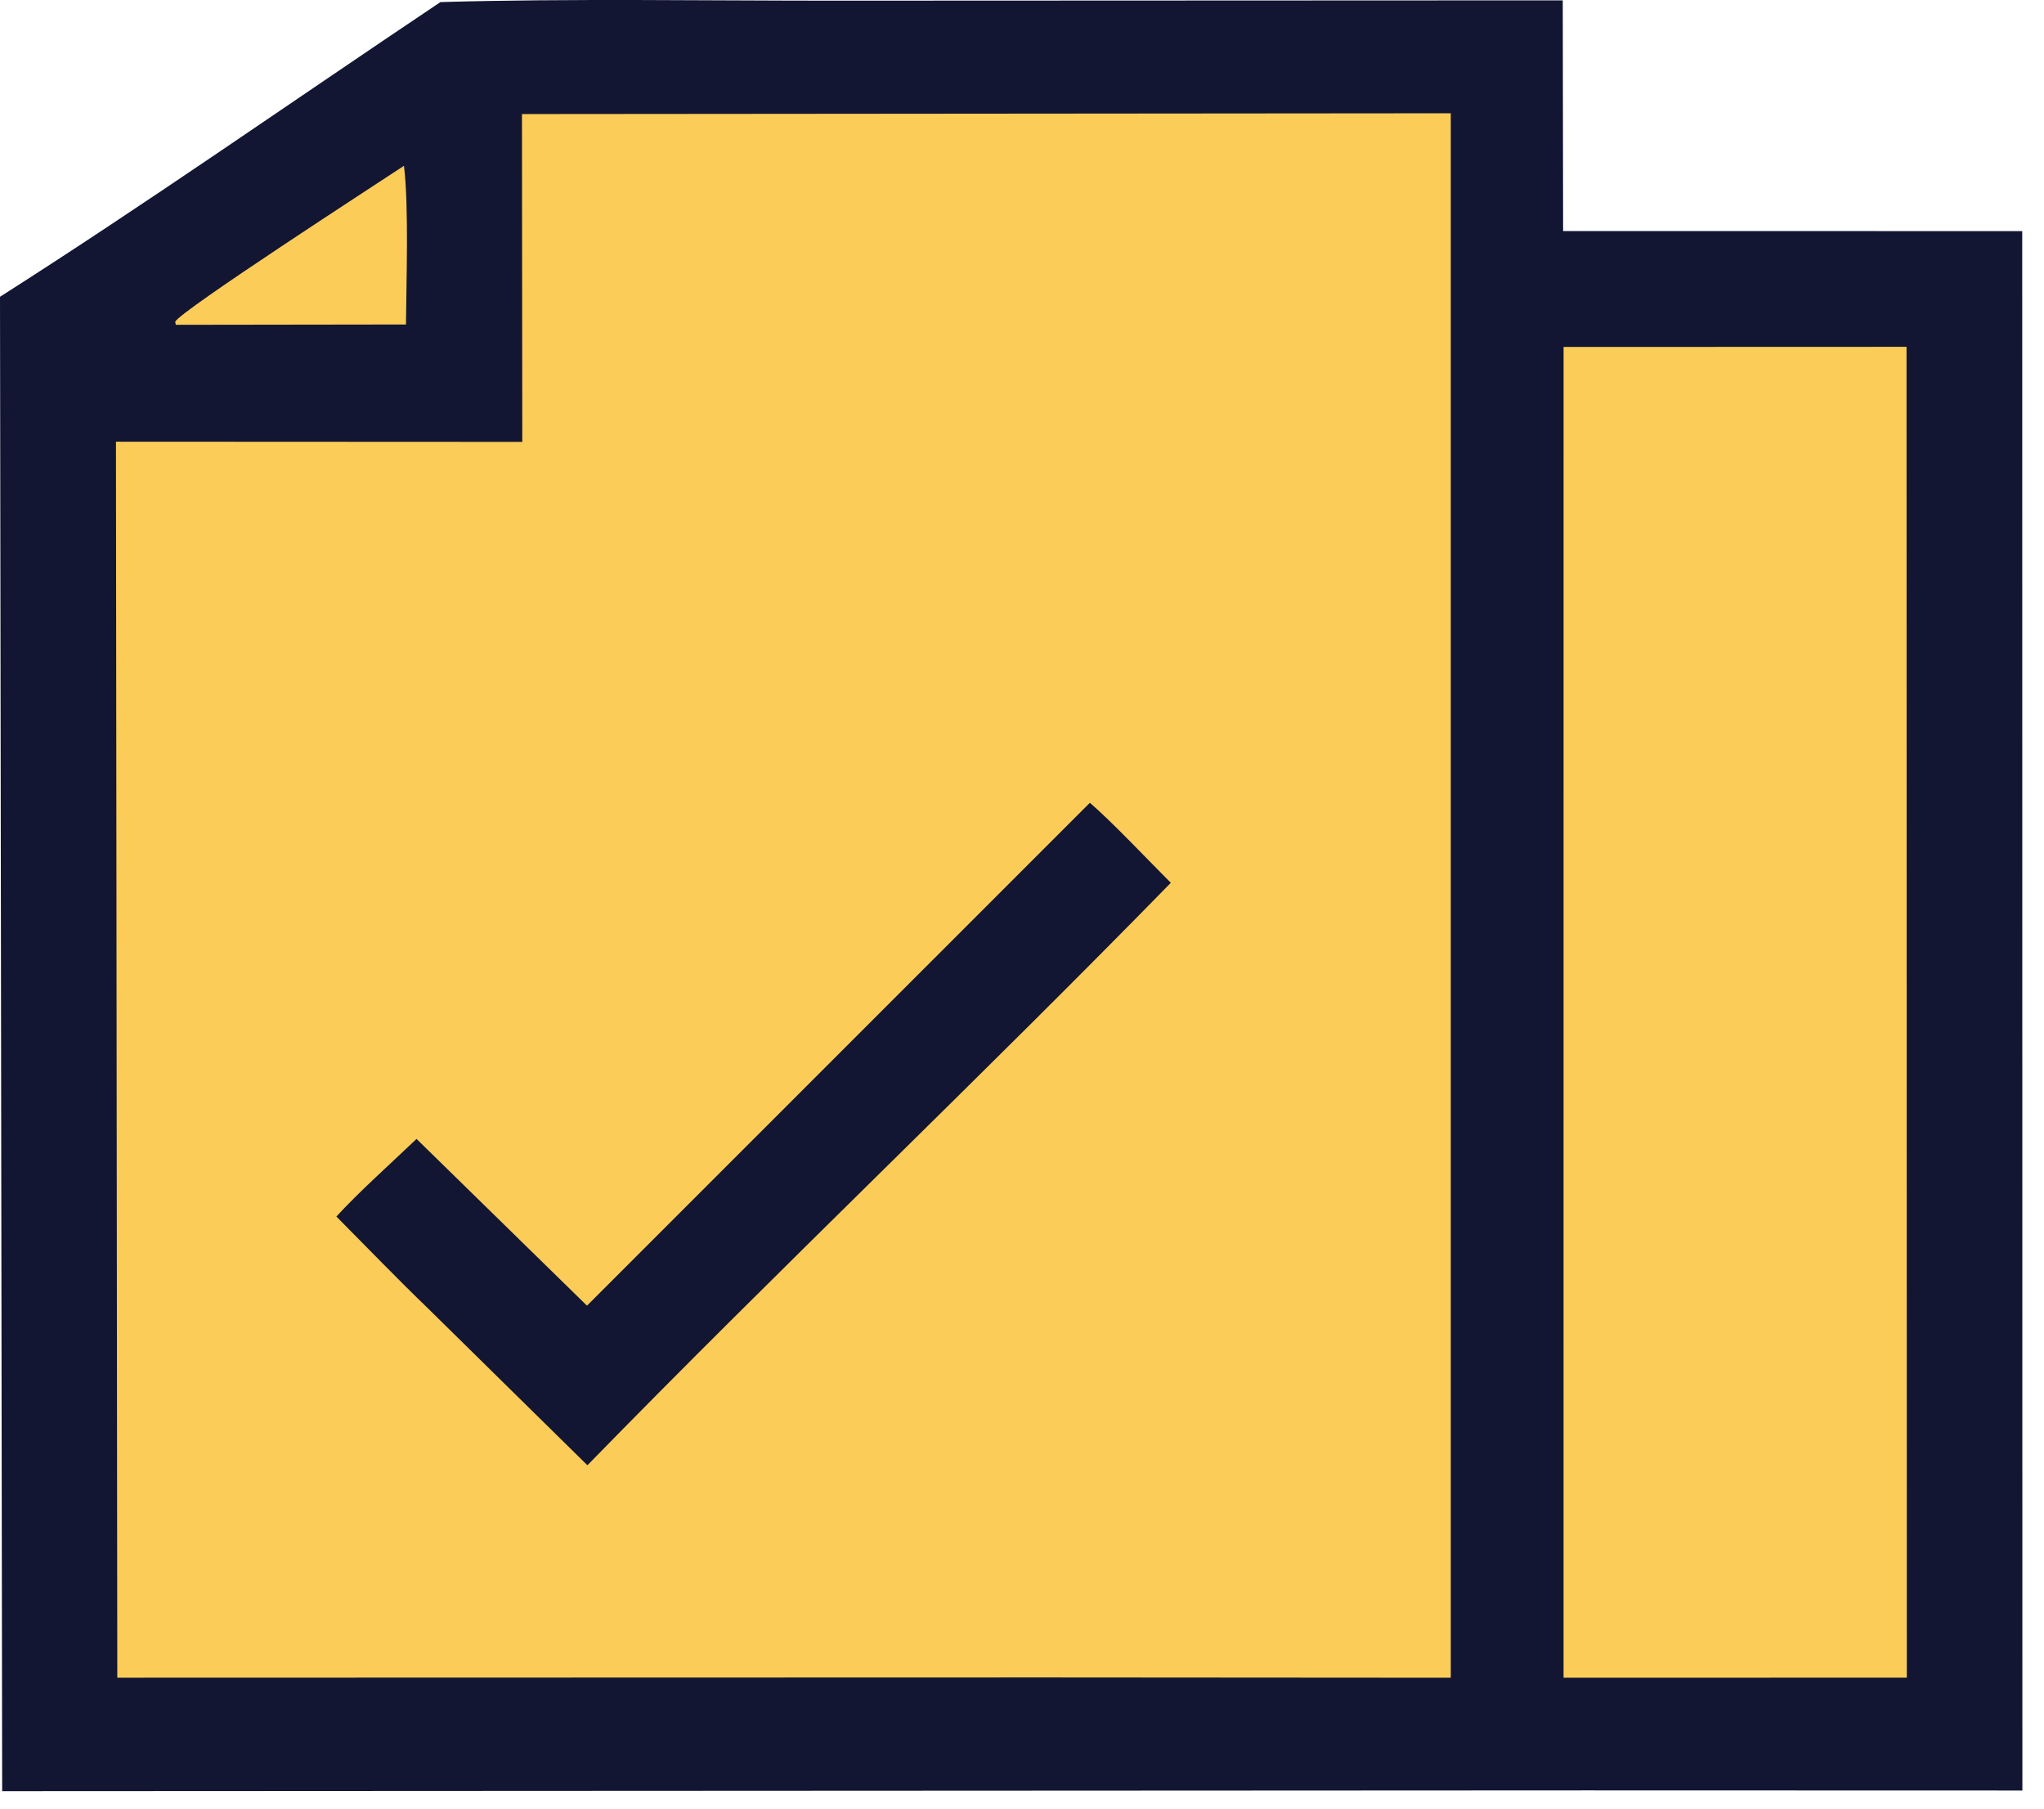 <?xml version="1.0" encoding="UTF-8"?> <svg xmlns="http://www.w3.org/2000/svg" width="52" height="46" viewBox="0 0 52 46" fill="none"><path d="M11.205 0.053C14.473 -0.042 18.056 0.02 21.35 0.017L39.757 0.009L39.766 5.876L51.446 5.878L51.45 45.539L40.349 45.536L0.055 45.556L0 7.548C3.686 5.204 7.547 2.501 11.205 0.053Z" fill="#121632"></path><path d="M13.279 2.901L36.908 2.881V42.671L26.585 42.664L2.984 42.67L2.95 11.234L13.287 11.239L13.279 2.901Z" fill="#FCCC59"></path><path d="M27.727 20.418C28.296 20.907 29.223 21.892 29.786 22.453C24.915 27.439 19.828 32.262 14.944 37.267L10.895 33.284C10.113 32.531 9.325 31.714 8.558 30.941C9.101 30.344 9.993 29.543 10.597 28.967L14.933 33.208L27.727 20.418Z" fill="#121632"></path><path d="M39.778 8.824L48.503 8.821L48.51 42.669L39.777 42.671L39.778 8.824Z" fill="#FCCC59"></path><path d="M10.277 4.217C10.404 5.248 10.336 7.153 10.328 8.253L4.472 8.261L4.457 8.183C4.575 7.916 9.594 4.669 10.277 4.217Z" fill="#FCCC59"></path></svg> 